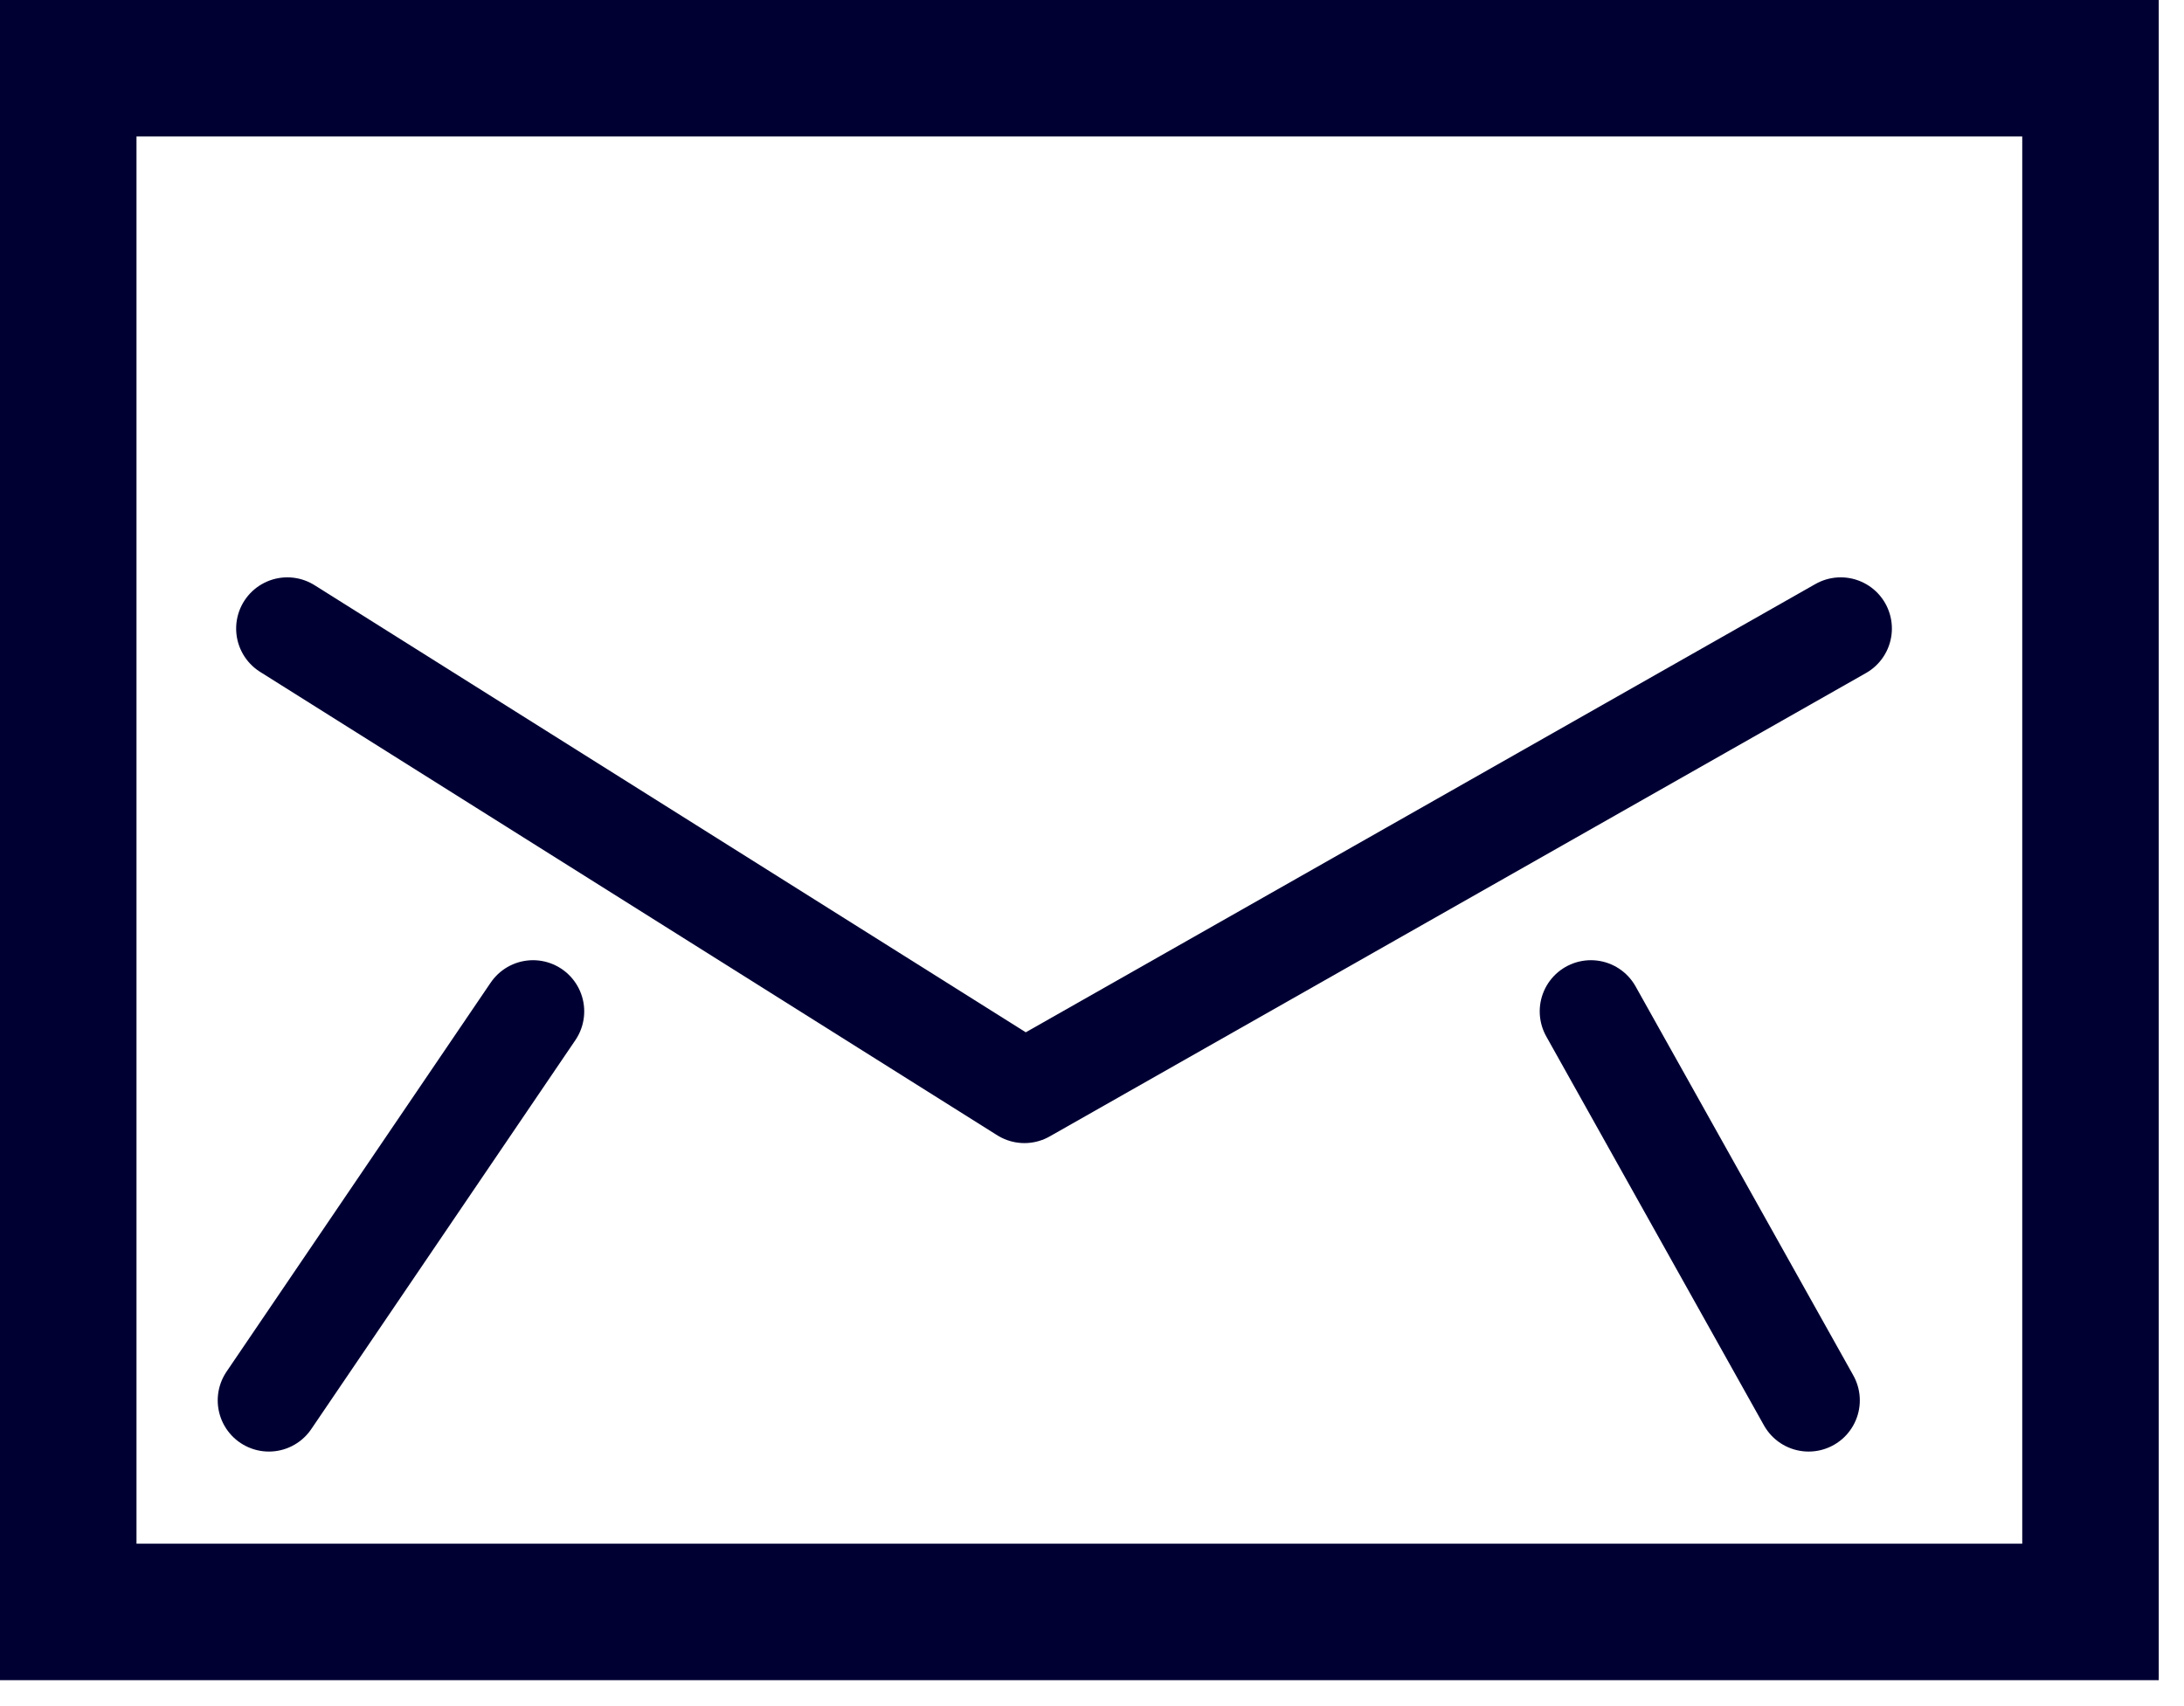 <?xml version="1.0" encoding="UTF-8"?><svg id="_レイヤー_1" xmlns="http://www.w3.org/2000/svg" viewBox="0 0 32 25"><defs><style>.cls-1{fill:#003;}.cls-2{fill:none;stroke:#003;stroke-linecap:round;stroke-linejoin:round;stroke-width:1.5px;}</style></defs><path class="cls-1" d="M29.63,2V22.62H2V2H29.63M31.63,0H0V24.62H31.63V0h0Z"/><polyline class="cls-2" points="4.21 9.21 15.01 16 26.97 9.21"/><line class="cls-2" x1="7.81" y1="14.82" x2="3.94" y2="20.52"/><line class="cls-2" x1="23.31" y1="14.82" x2="26.5" y2="20.52"/></svg>